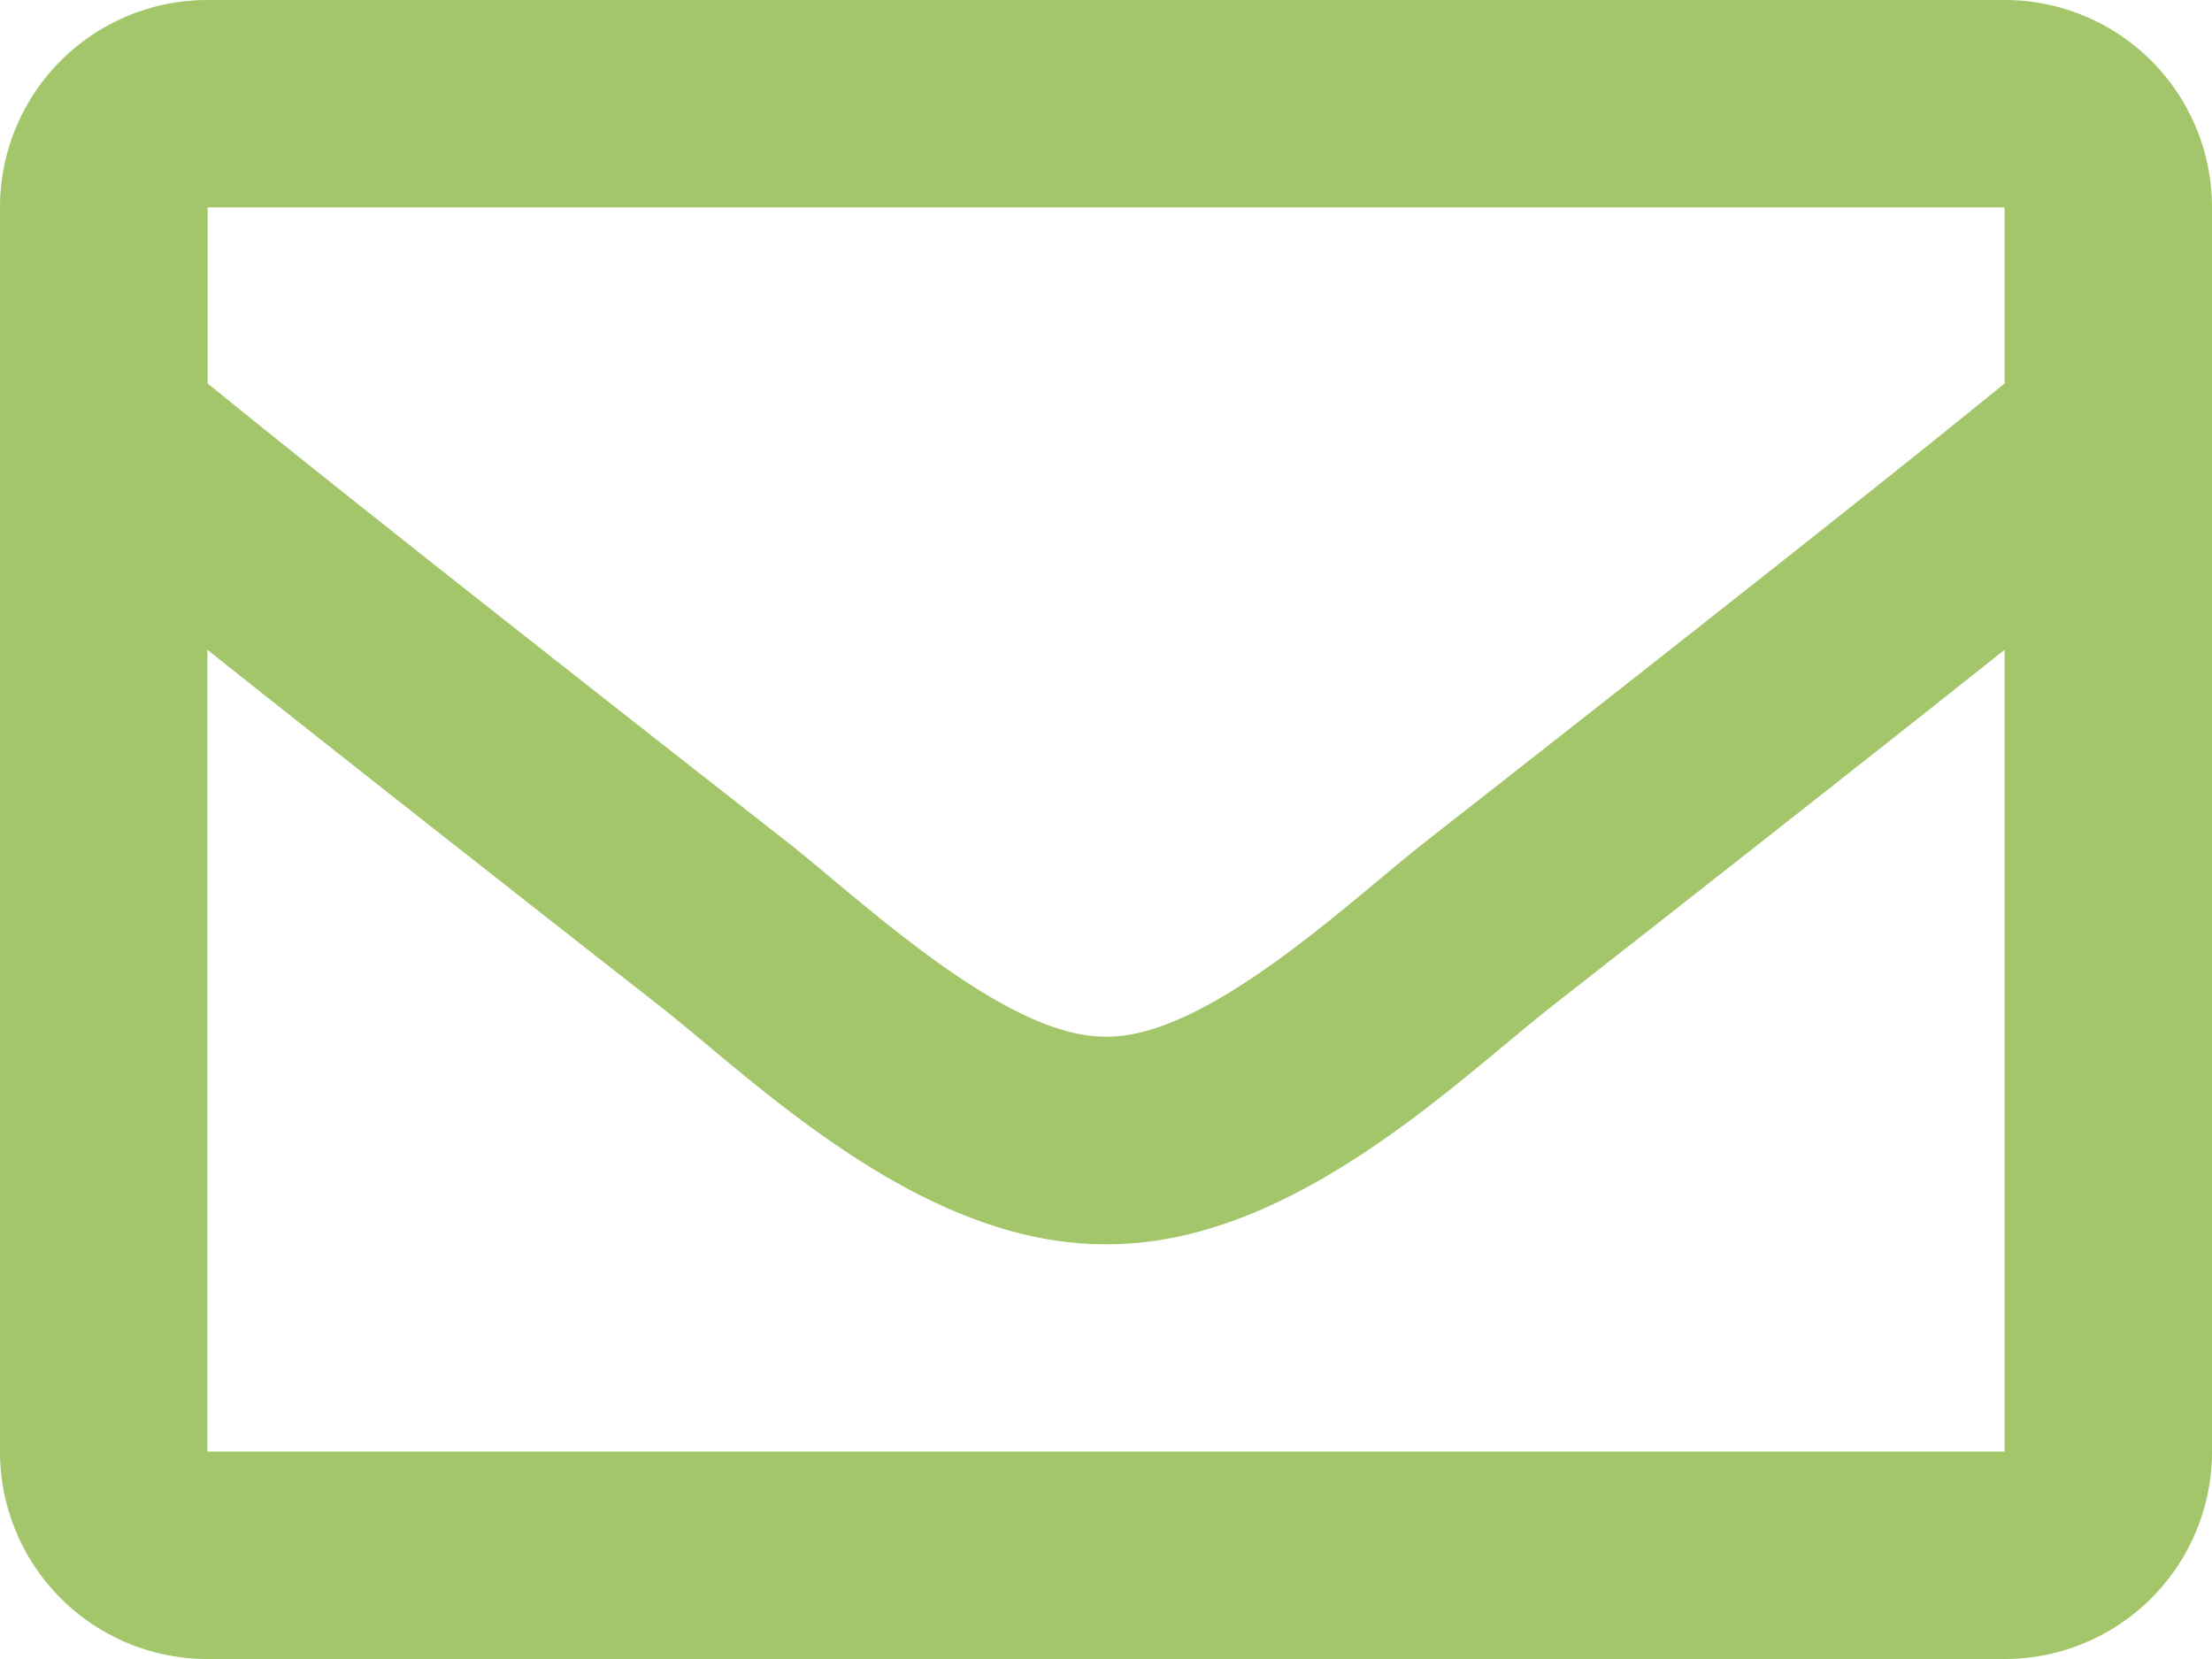 <svg xmlns="http://www.w3.org/2000/svg" width="30" height="22.5" viewBox="0 0 30 22.5">
  <path id="FontAwsome_envelope_" data-name="FontAwsome (envelope)" d="M27.188,64H2.812A2.812,2.812,0,0,0,0,66.813V83.687A2.812,2.812,0,0,0,2.812,86.5H27.188A2.812,2.812,0,0,0,30,83.687V66.813A2.812,2.812,0,0,0,27.188,64Zm0,2.813V69.2c-1.314,1.07-3.408,2.733-7.886,6.24-.987.776-2.941,2.641-4.3,2.619-1.36.022-3.315-1.843-4.3-2.619-4.477-3.506-6.572-5.17-7.886-6.24V66.813ZM2.812,83.687V72.812c1.343,1.069,3.247,2.57,6.149,4.843,1.281,1.008,3.523,3.234,6.039,3.22,2.5.014,4.717-2.18,6.038-3.22,2.9-2.272,4.807-3.774,6.149-4.843V83.687Z" transform="translate(0 -64)" fill="#a3c66b"/>
</svg>
